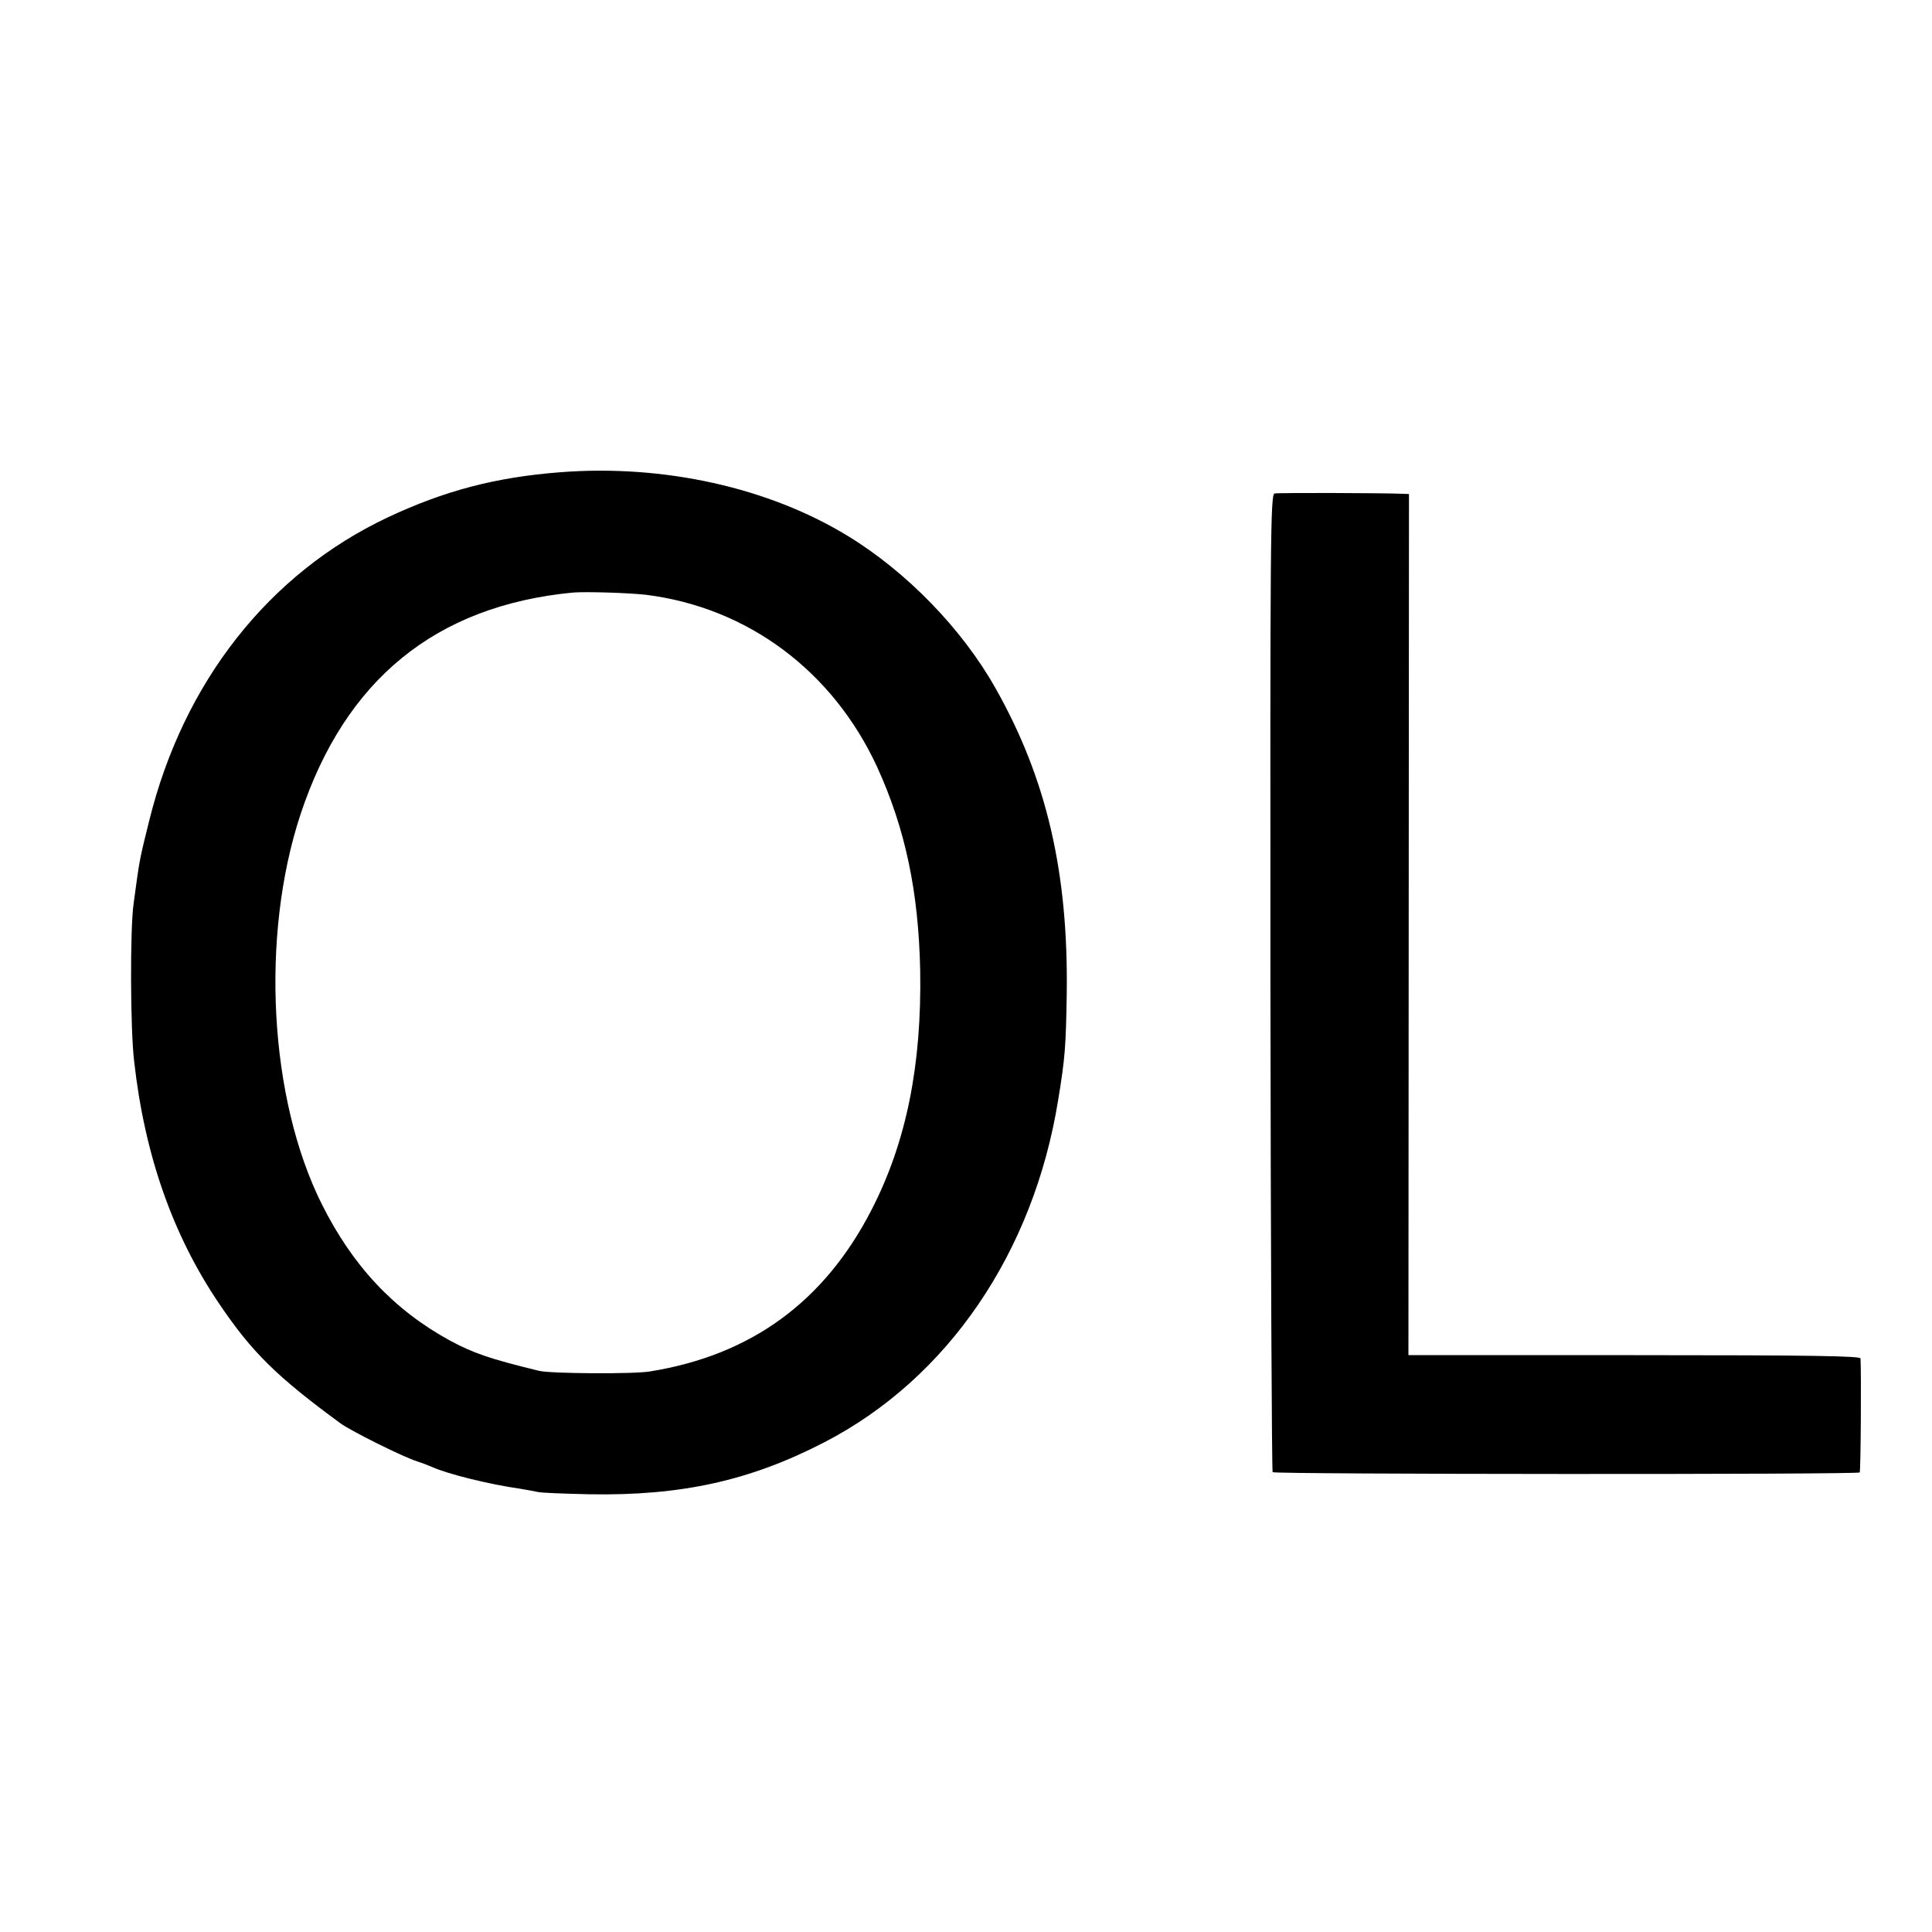 <?xml version="1.0" standalone="no"?>
<!DOCTYPE svg PUBLIC "-//W3C//DTD SVG 20010904//EN"
 "http://www.w3.org/TR/2001/REC-SVG-20010904/DTD/svg10.dtd">
<svg version="1.0" xmlns="http://www.w3.org/2000/svg"
 width="700pt" height="700pt" viewBox="0 0 700 700"
 preserveAspectRatio="xMidYMid meet">
<g transform="translate(0,700) scale(0.1,-0.1)"
fill="#000000" stroke="none">
<path d="M2030 5289 c-234 -18 -420 -67 -626 -164 -430 -203 -739 -596 -863
-1097 -31 -124 -36 -148 -46 -222 -3 -23 -8 -59 -11 -81 -13 -91 -12 -454 2
-570 38 -340 140 -630 307 -877 120 -178 210 -266 442 -436 39 -28 230 -123
277 -137 13 -4 37 -13 53 -20 58 -26 207 -63 320 -79 23 -4 52 -9 65 -12 14
-3 97 -6 185 -8 333 -6 583 49 853 189 446 231 757 687 846 1240 25 152 28
194 31 385 6 439 -73 780 -259 1108 -120 213 -321 420 -534 550 -288 176 -668
260 -1042 231z m310 -444 c369 -46 678 -276 839 -626 101 -222 149 -449 155
-734 6 -344 -50 -623 -176 -868 -171 -333 -436 -527 -803 -586 -58 -10 -359
-8 -401 2 -181 44 -238 64 -324 110 -203 111 -352 270 -464 494 -191 382 -223
971 -77 1413 162 488 490 755 986 803 46 4 203 -1 265 -8z"/>
<path d="M4618 5212 c-15 -3 -16 -165 -15 -1772 1 -972 5 -1771 8 -1774 7 -8
2120 -9 2127 -1 4 4 6 363 3 413 -1 9 -172 12 -819 12 l-819 0 1 1560 1 1560
-25 1 c-78 3 -449 4 -462 1z"/>
</g>
</svg>
